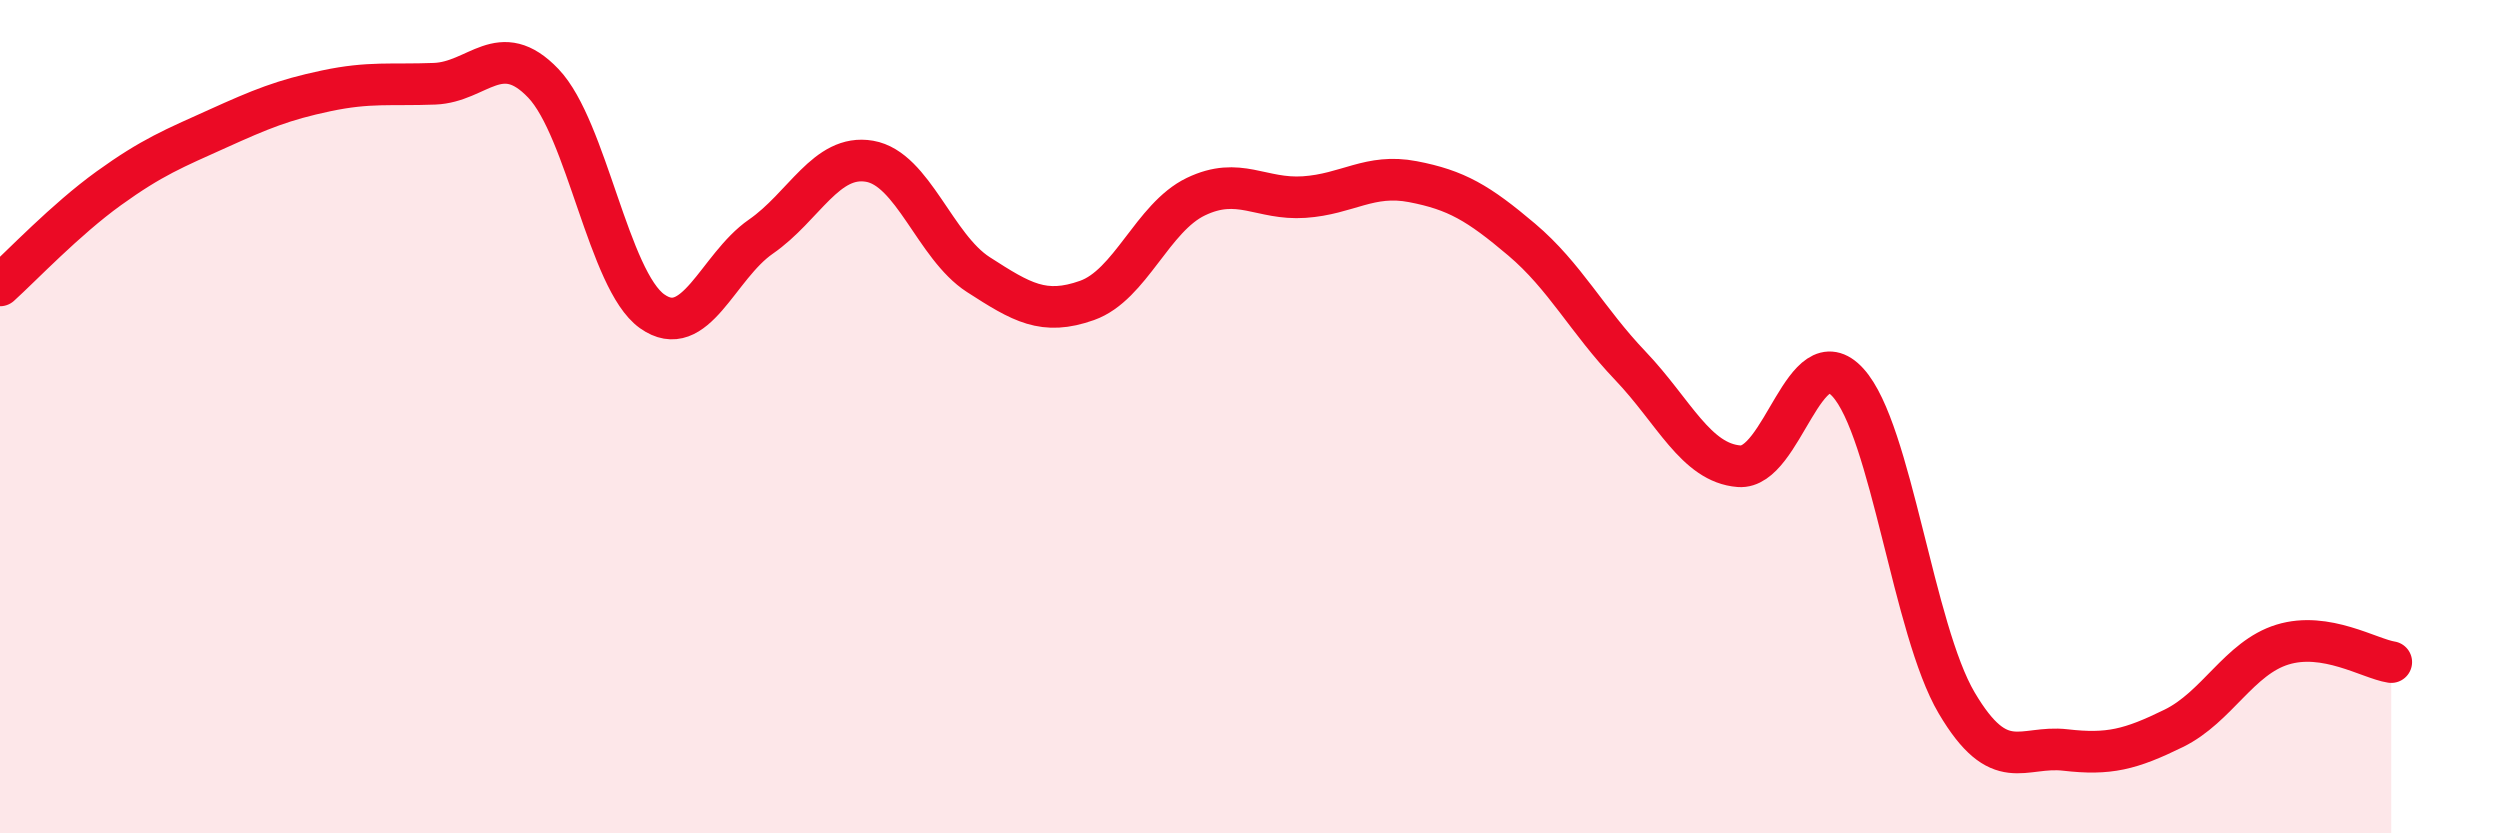 
    <svg width="60" height="20" viewBox="0 0 60 20" xmlns="http://www.w3.org/2000/svg">
      <path
        d="M 0,6.85 C 0.52,6.38 1.57,5.27 2.61,4.52 C 3.65,3.77 4.18,3.56 5.22,3.09 C 6.26,2.62 6.79,2.4 7.83,2.18 C 8.87,1.96 9.39,2.05 10.43,2.01 C 11.47,1.97 12,0.91 13.04,2 C 14.08,3.09 14.61,6.73 15.65,7.47 C 16.69,8.21 17.22,6.4 18.26,5.68 C 19.3,4.96 19.83,3.69 20.87,3.87 C 21.91,4.05 22.44,5.92 23.48,6.59 C 24.52,7.26 25.05,7.58 26.09,7.21 C 27.13,6.84 27.66,5.22 28.7,4.72 C 29.74,4.22 30.26,4.8 31.3,4.73 C 32.34,4.66 32.87,4.16 33.91,4.36 C 34.95,4.56 35.48,4.87 36.52,5.75 C 37.56,6.63 38.09,7.69 39.13,8.78 C 40.17,9.87 40.7,11.11 41.74,11.19 C 42.78,11.27 43.31,8.04 44.35,9.18 C 45.39,10.32 45.92,15.11 46.96,16.87 C 48,18.63 48.53,17.88 49.57,18 C 50.61,18.12 51.13,17.99 52.17,17.48 C 53.21,16.97 53.74,15.79 54.78,15.47 C 55.82,15.15 56.87,15.81 57.39,15.89L57.39 20L0 20Z"
        fill="#EB0A25"
        opacity="0.1"
        stroke-linecap="round"
        stroke-linejoin="round"
      />
      <path
        d="M 0,6.85 C 0.52,6.38 1.57,5.27 2.61,4.52 C 3.65,3.77 4.18,3.56 5.22,3.09 C 6.26,2.62 6.79,2.4 7.83,2.18 C 8.87,1.96 9.39,2.05 10.43,2.01 C 11.47,1.97 12,0.91 13.04,2 C 14.08,3.09 14.61,6.73 15.65,7.47 C 16.69,8.21 17.22,6.4 18.26,5.68 C 19.3,4.96 19.83,3.69 20.87,3.87 C 21.91,4.05 22.44,5.92 23.48,6.59 C 24.52,7.26 25.05,7.58 26.09,7.21 C 27.13,6.84 27.66,5.22 28.7,4.72 C 29.74,4.22 30.26,4.8 31.3,4.73 C 32.34,4.66 32.87,4.16 33.91,4.36 C 34.95,4.56 35.48,4.87 36.52,5.75 C 37.56,6.63 38.09,7.69 39.13,8.78 C 40.17,9.87 40.7,11.11 41.74,11.19 C 42.78,11.27 43.31,8.04 44.35,9.18 C 45.39,10.32 45.92,15.11 46.96,16.87 C 48,18.63 48.53,17.88 49.57,18 C 50.61,18.12 51.13,17.99 52.17,17.48 C 53.21,16.97 53.74,15.79 54.78,15.47 C 55.82,15.15 56.87,15.81 57.39,15.89"
        stroke="#EB0A25"
        stroke-width="1"
        fill="none"
        stroke-linecap="round"
        stroke-linejoin="round"
      />
    </svg>
  
